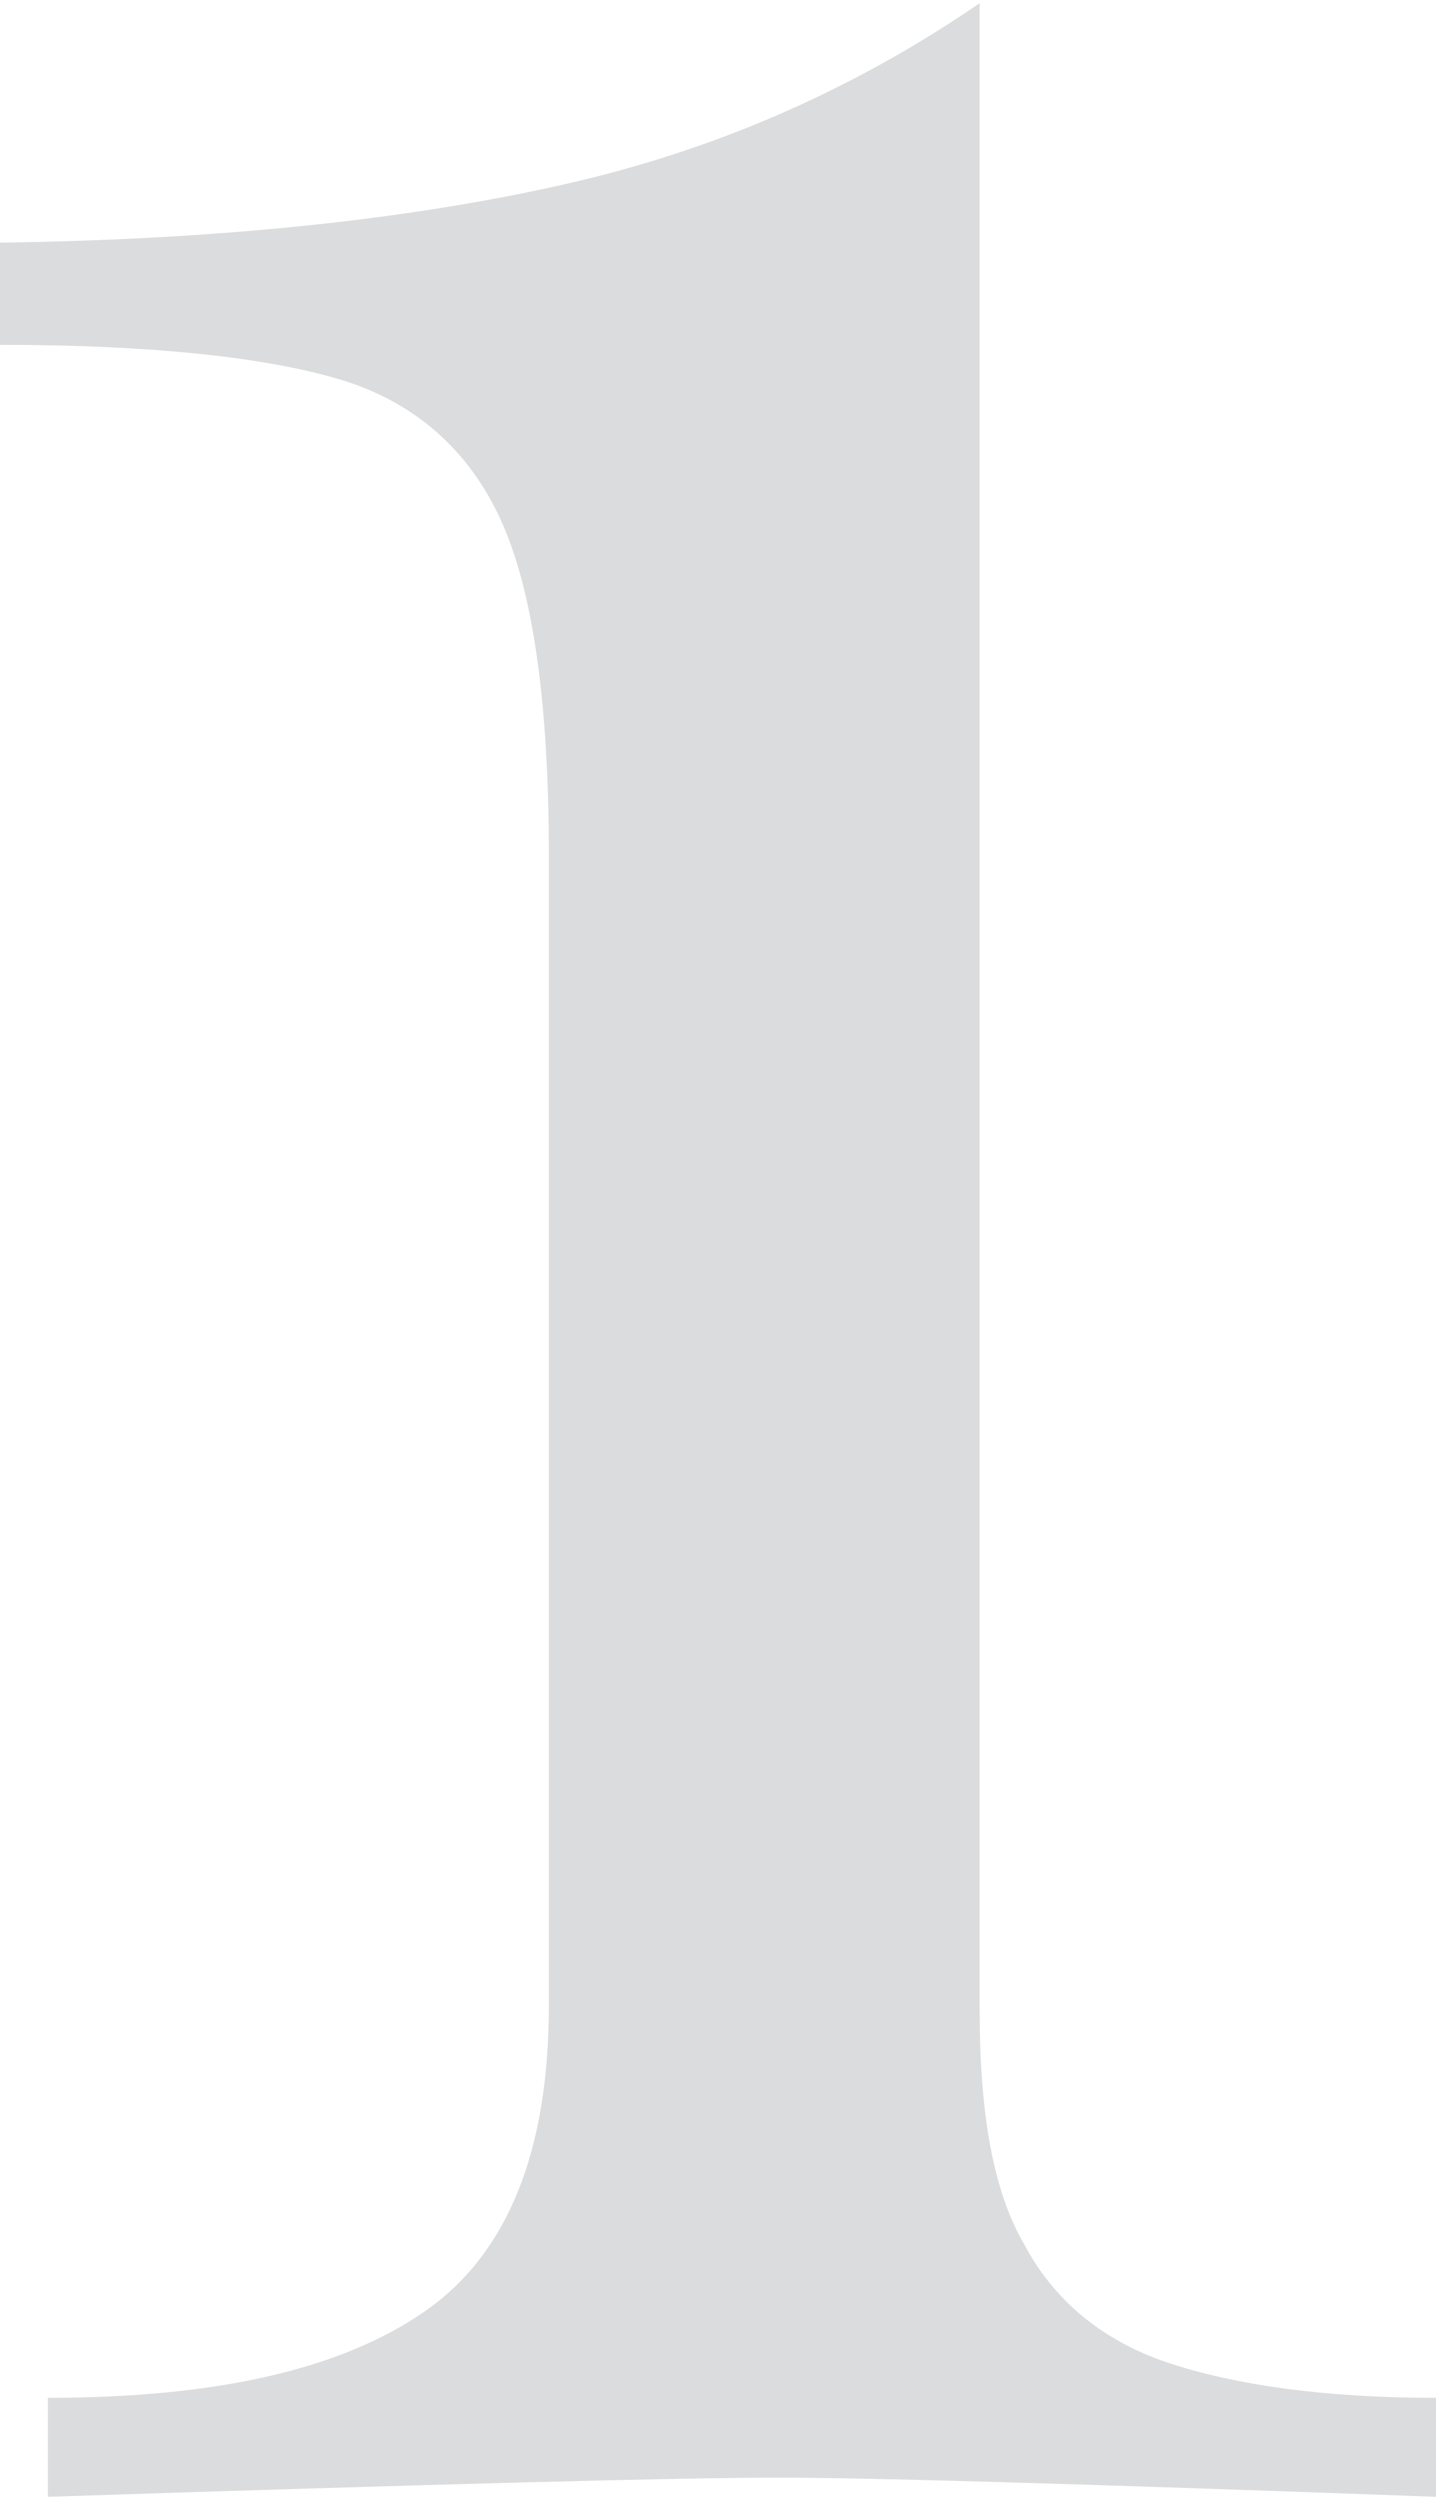 <?xml version="1.0" encoding="utf-8"?>
<!-- Generator: Adobe Illustrator 21.1.0, SVG Export Plug-In . SVG Version: 6.00 Build 0)  -->
<svg version="1.1" id="Layer_1" xmlns="http://www.w3.org/2000/svg" xmlns:xlink="http://www.w3.org/1999/xlink" x="0px" y="0px"
	 viewBox="0 0 45 78.3" style="enable-background:new 0 0 45 78.3;" xml:space="preserve">
<style type="text/css">
	.st0{opacity:0.4;}
	.st1{fill:#A6A8AB;}
</style>
<g class="st0">
	<g>
		<path class="st1" d="M32.1,70.3c0.9,1.7,2.4,3,4.5,3.7s4.9,1.1,8.4,1.1v3.1c-10.9-0.4-17.7-0.6-20.6-0.6c-3.1,0-10.7,0.2-22.9,0.6
			v-3.1c5.3,0,9.2-0.9,11.8-2.7c2.6-1.8,3.9-5,3.9-9.6v-36c0-4.8-0.5-8.3-1.5-10.5c-1-2.2-2.7-3.7-5-4.4S4.8,10.8,0,10.8V7.6
			c7.3-0.1,13.3-0.8,18-1.9c4.7-1.1,8.9-3,12.7-5.6v62.9C30.7,66.1,31.1,68.6,32.1,70.3z"/>
	</g>
</g>
</svg>
